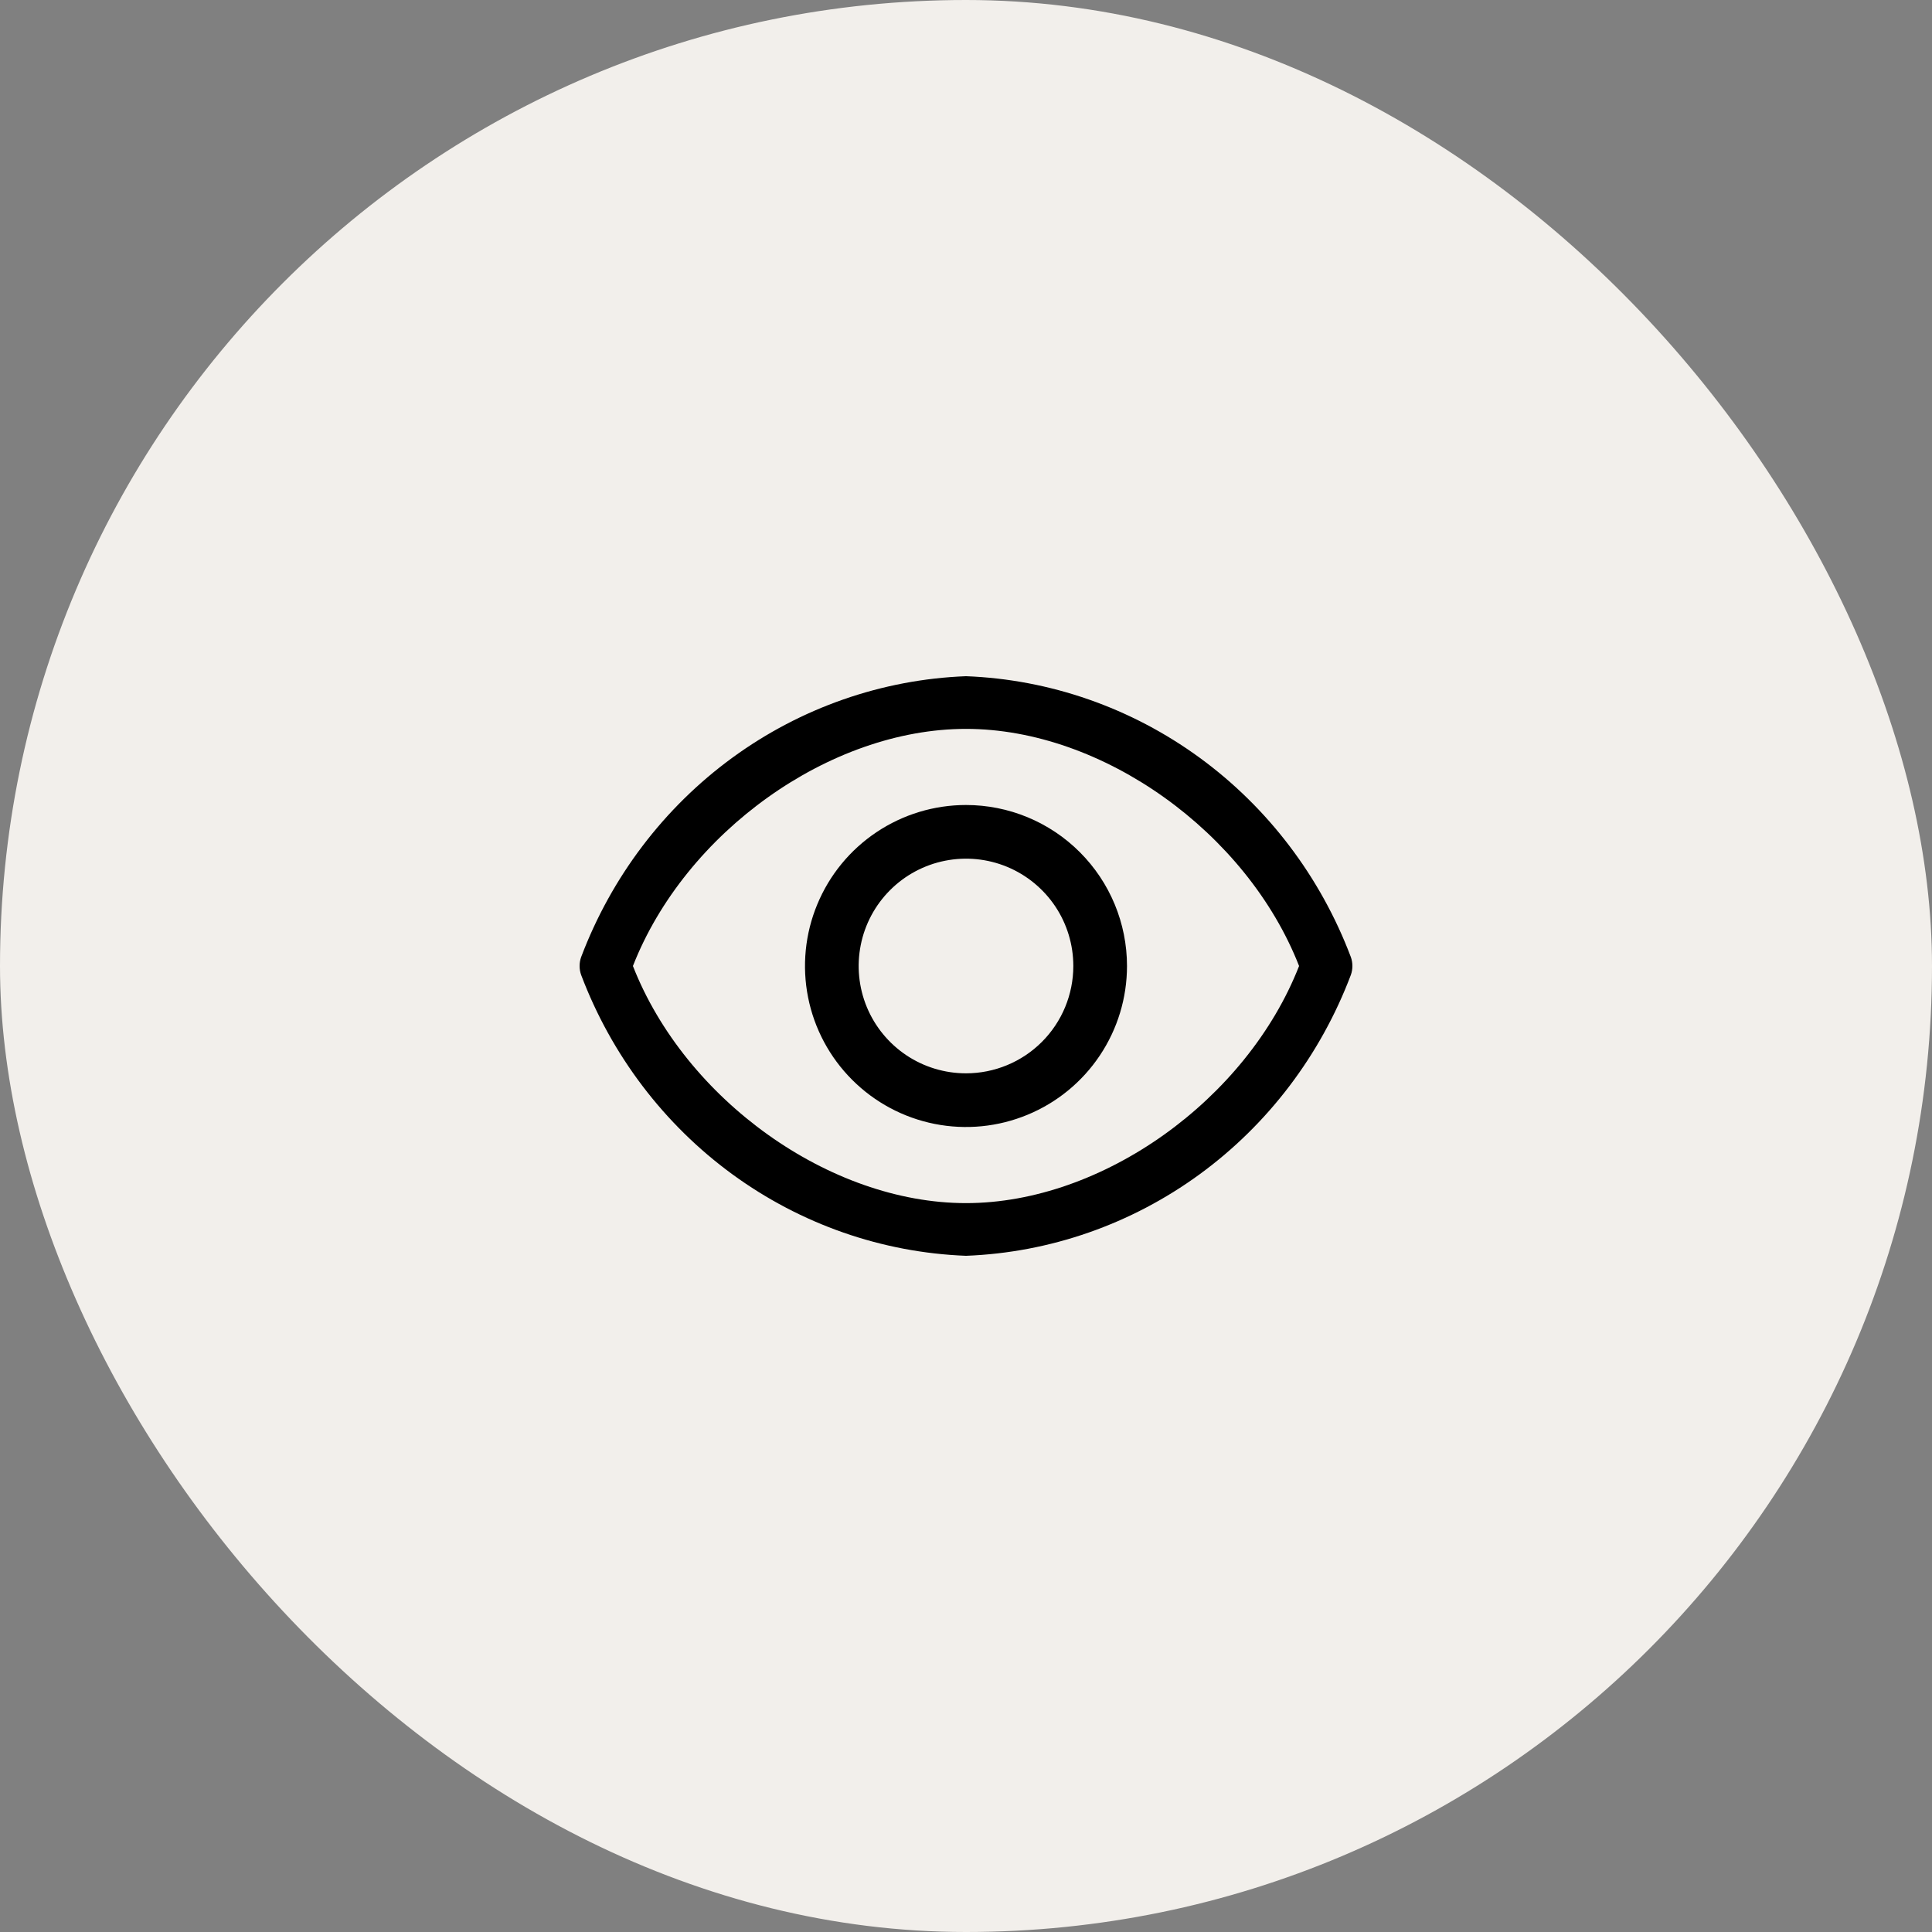 <svg width="60" height="60" viewBox="0 0 60 60" fill="none" xmlns="http://www.w3.org/2000/svg">
<rect x="0" y="0" width="60" height="60" fill="#808080" stroke="none"/>
<rect width="60" height="60" rx="30" fill="#F2EFEB"/>
<path d="M41.952 29.722C41.011 27.233 39.378 25.08 37.254 23.53C35.129 21.98 32.608 21.1 30 21C27.392 21.1 24.871 21.98 22.746 23.53C20.622 25.08 18.989 27.233 18.048 29.722C17.984 29.902 17.984 30.098 18.048 30.278C18.989 32.767 20.622 34.92 22.746 36.47C24.871 38.02 27.392 38.9 30 39C32.608 38.9 35.129 38.02 37.254 36.47C39.378 34.92 41.011 32.767 41.952 30.278C42.016 30.098 42.016 29.902 41.952 29.722ZM30 37.364C25.76 37.364 21.28 34.148 19.656 30C21.28 25.852 25.76 22.636 30 22.636C34.24 22.636 38.72 25.852 40.344 30C38.72 34.148 34.24 37.364 30 37.364Z" fill="black"/>
<path d="M30 25C29.011 25 28.044 25.293 27.222 25.843C26.4 26.392 25.759 27.173 25.381 28.087C25.002 29 24.903 30.006 25.096 30.976C25.289 31.945 25.765 32.836 26.465 33.535C27.164 34.235 28.055 34.711 29.024 34.904C29.994 35.097 31 34.998 31.913 34.619C32.827 34.241 33.608 33.6 34.157 32.778C34.707 31.956 35 30.989 35 30C35 28.674 34.473 27.402 33.535 26.465C32.598 25.527 31.326 25 30 25ZM30 33.333C29.341 33.333 28.696 33.138 28.148 32.772C27.6 32.405 27.173 31.885 26.92 31.276C26.668 30.666 26.602 29.996 26.731 29.35C26.859 28.703 27.177 28.109 27.643 27.643C28.109 27.177 28.703 26.859 29.35 26.731C29.996 26.602 30.666 26.668 31.276 26.92C31.885 27.173 32.405 27.6 32.772 28.148C33.138 28.696 33.333 29.341 33.333 30C33.333 30.884 32.982 31.732 32.357 32.357C31.732 32.982 30.884 33.333 30 33.333Z" fill="black"/>
</svg>
